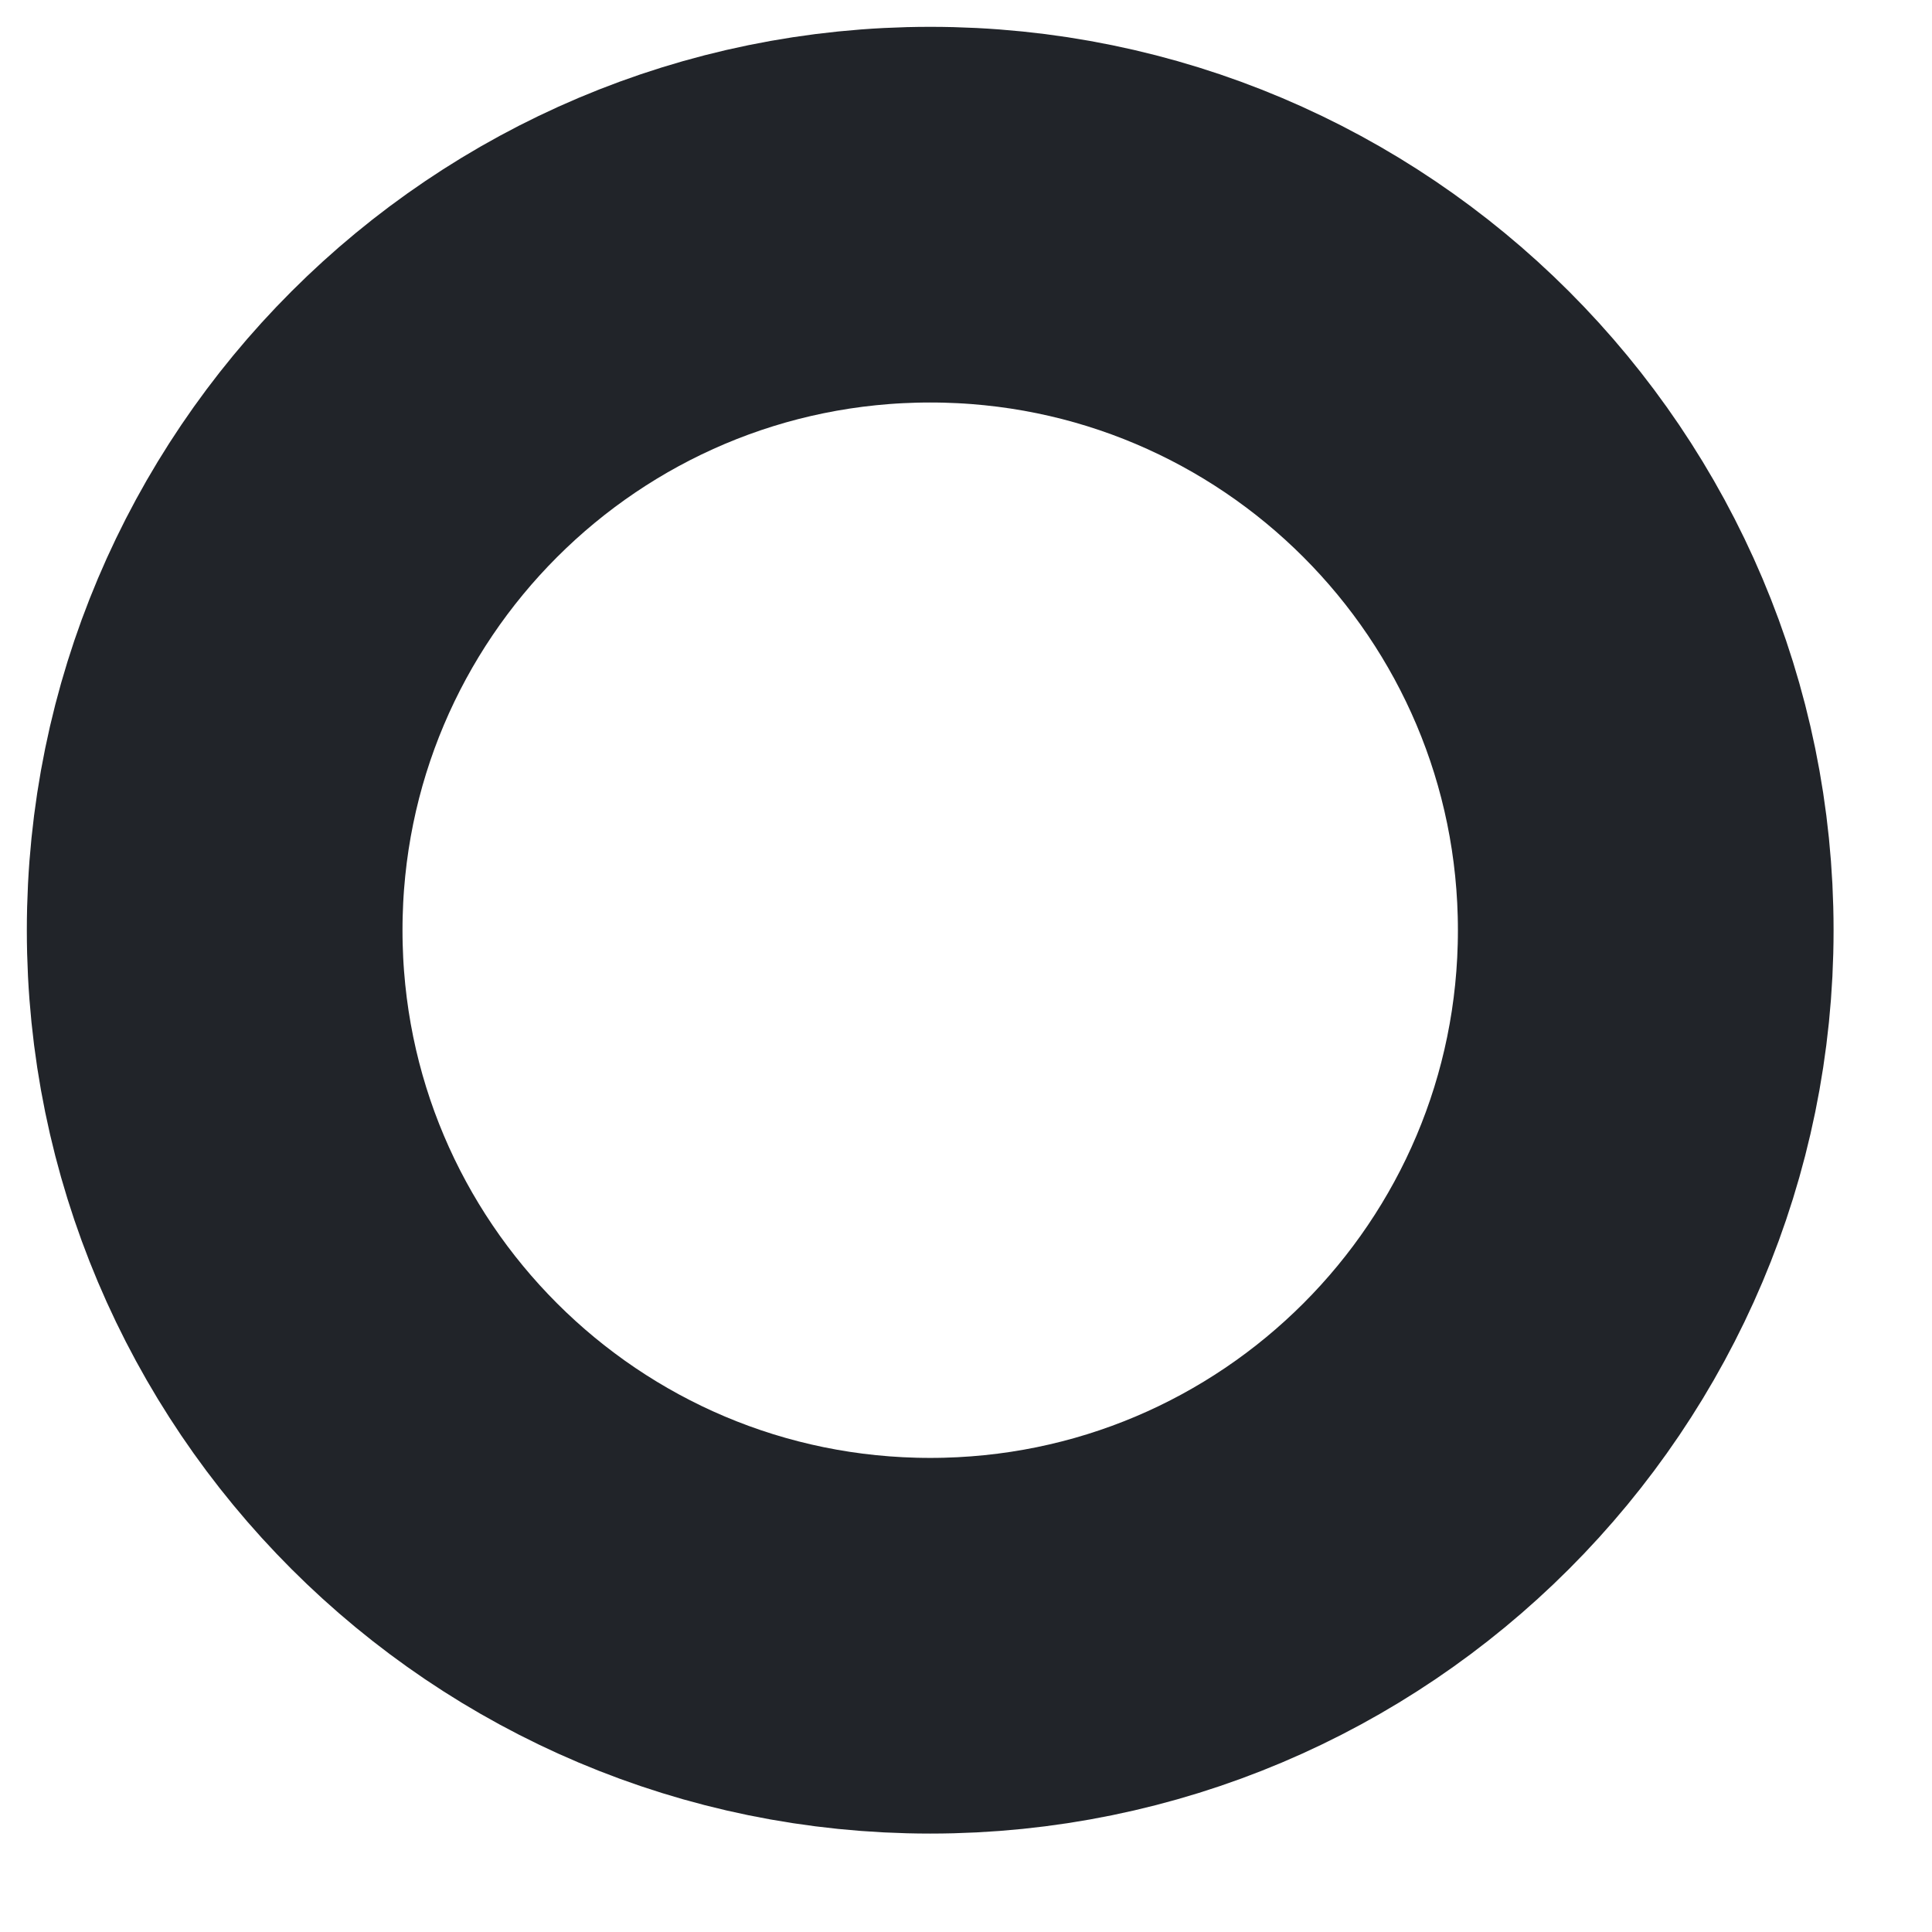 <?xml version="1.0" encoding="utf-8"?>
<svg xmlns="http://www.w3.org/2000/svg" fill="none" height="100%" overflow="visible" preserveAspectRatio="none" style="display: block;" viewBox="0 0 18 18" width="100%">
<path d="M8.667 15.333C12.349 15.333 15.333 12.349 15.333 8.667C15.333 4.985 12.349 2 8.667 2C4.985 2 2 4.985 2 8.667C2 12.349 4.985 15.333 8.667 15.333Z" id="Vector" stroke="#212429" stroke-linecap="round" stroke-width="3.5"/>
</svg>